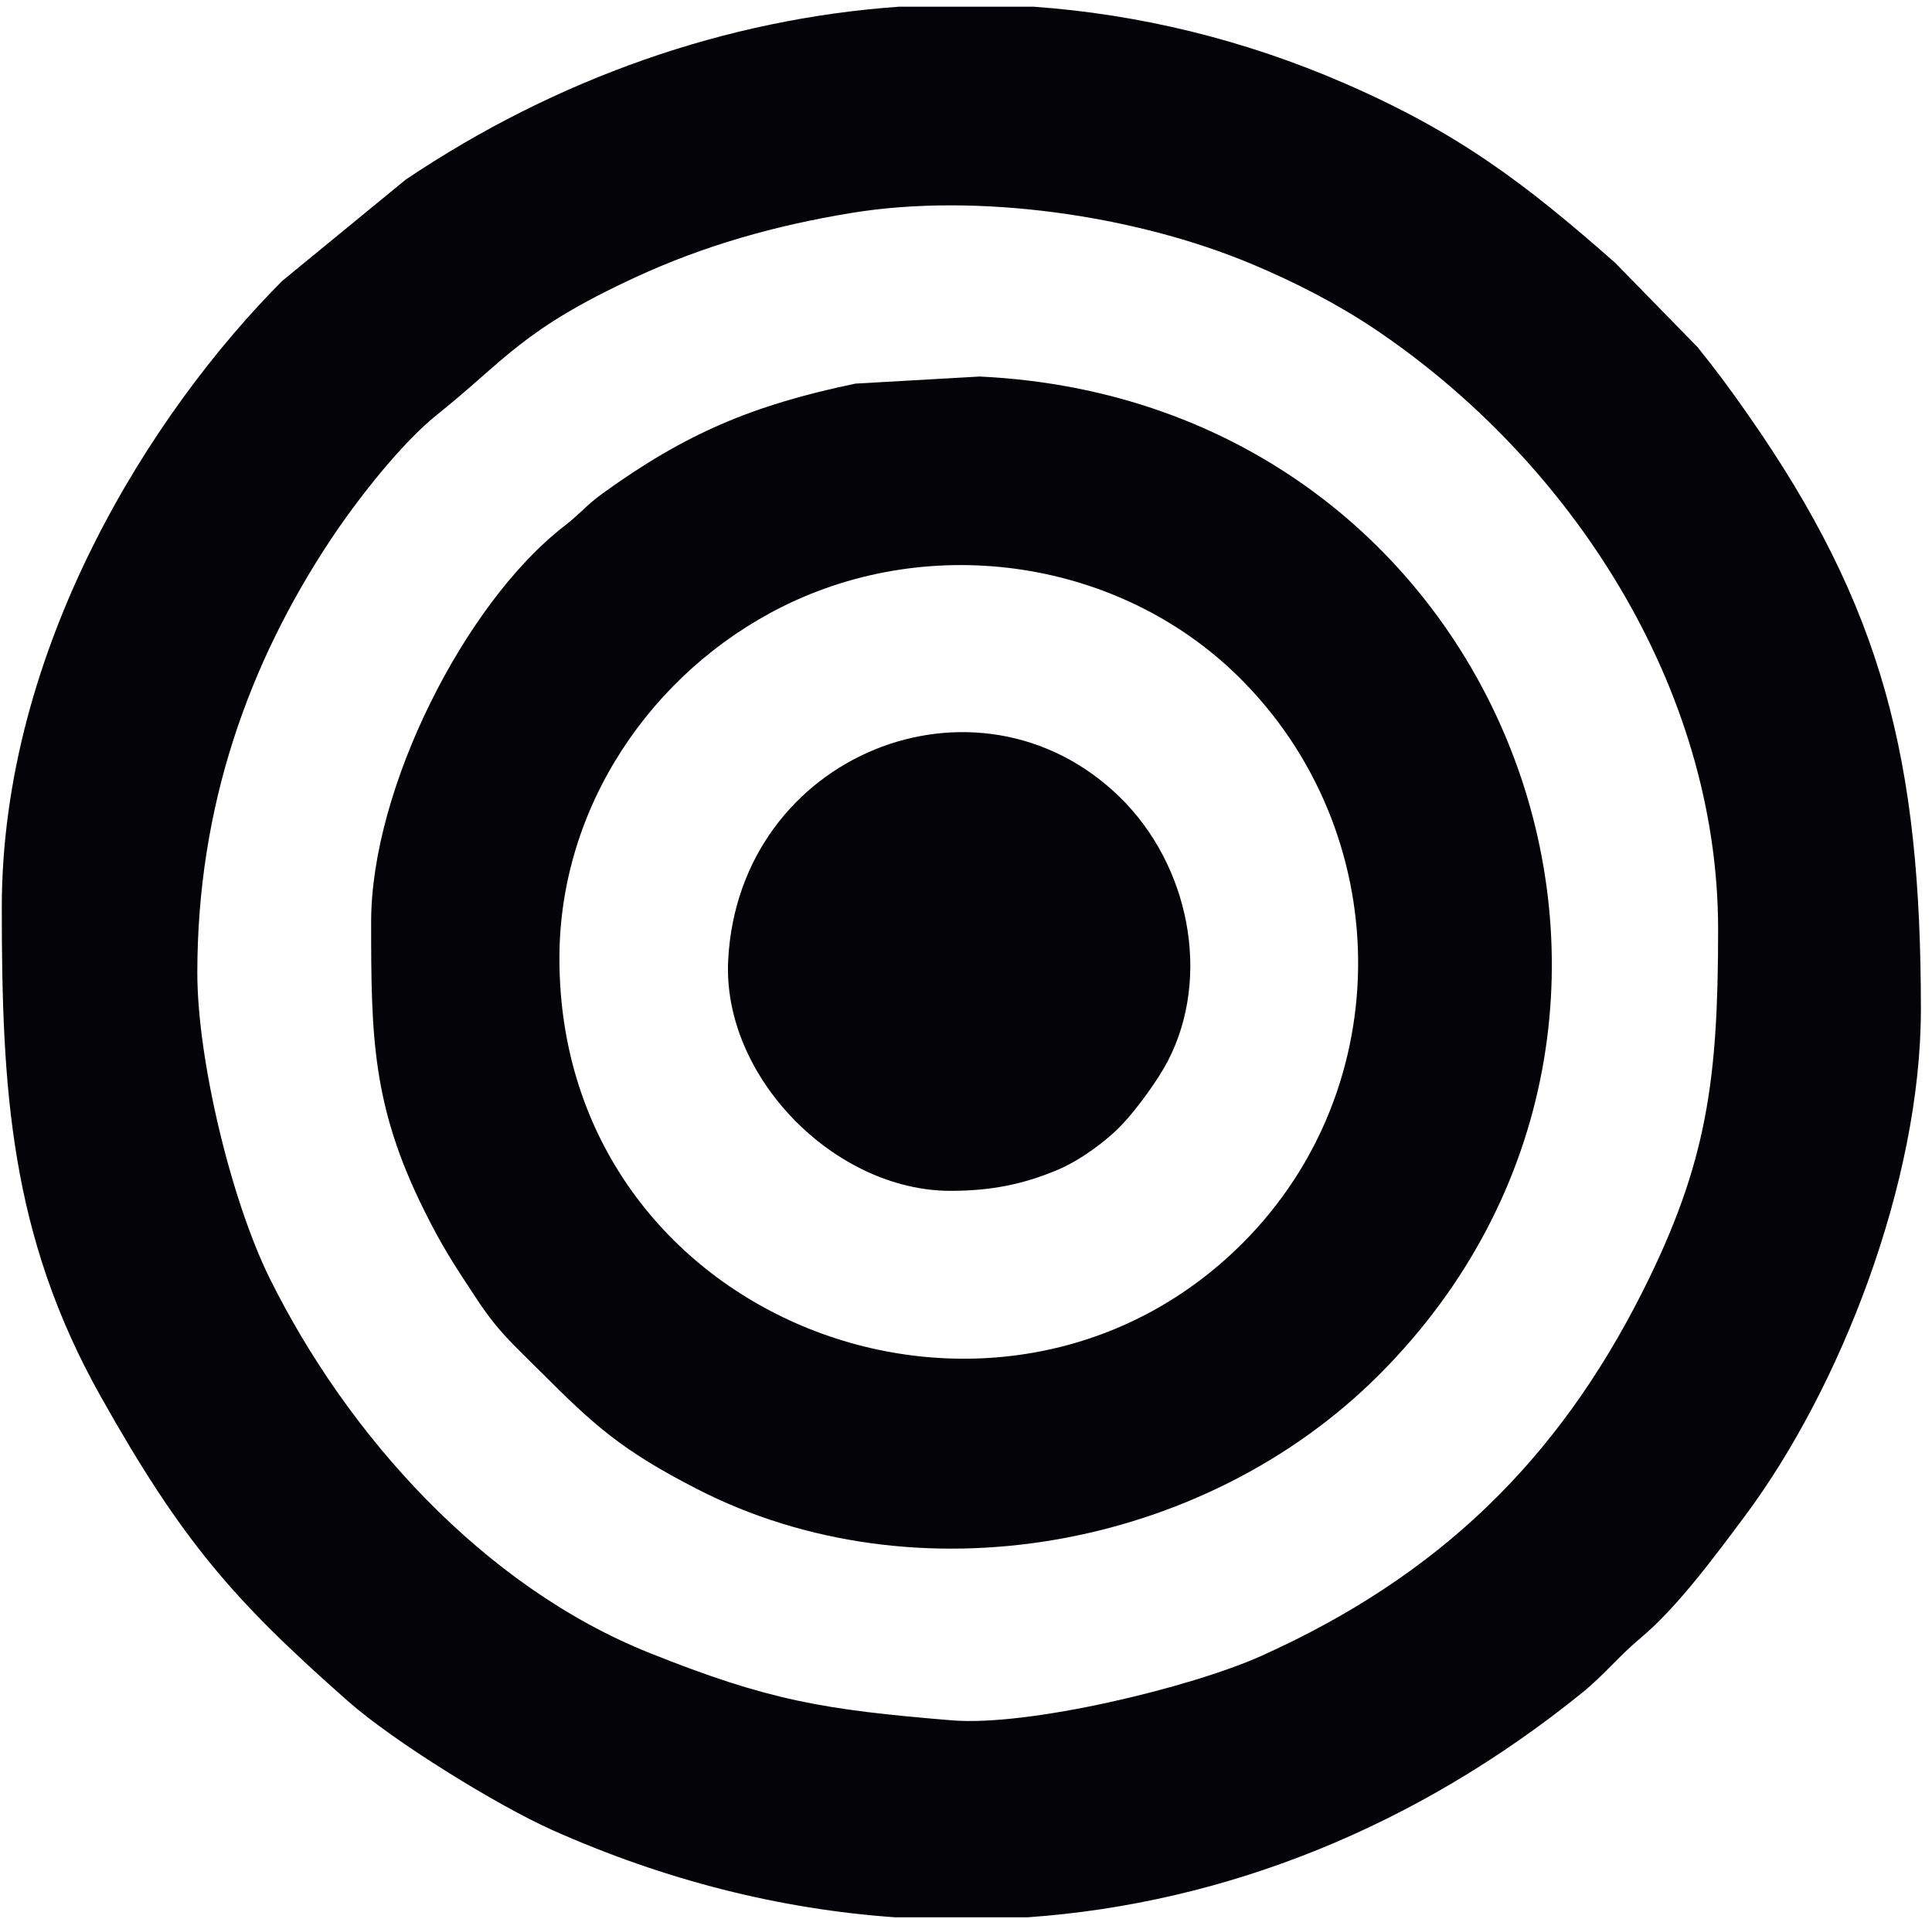 <?xml version="1.0" encoding="UTF-8" standalone="no"?>
<!-- Created with Inkscape (http://www.inkscape.org/) -->

<svg
   version="1.1"
   id="svg1"
   width="394.667"
   height="392"
   viewBox="0 0 394.667 392"
   sodipodi:docname="TIR 5.eps"
   xmlns:inkscape="http://www.inkscape.org/namespaces/inkscape"
   xmlns:sodipodi="http://sodipodi.sourceforge.net/DTD/sodipodi-0.dtd"
   xmlns="http://www.w3.org/2000/svg"
   xmlns:svg="http://www.w3.org/2000/svg">
  <defs
     id="defs1" />
  <sodipodi:namedview
     id="namedview1"
     pagecolor="#ffffff"
     bordercolor="#000000"
     borderopacity="0.25"
     inkscape:showpageshadow="2"
     inkscape:pageopacity="0.0"
     inkscape:pagecheckerboard="0"
     inkscape:deskcolor="#d1d1d1">
    <inkscape:page
       x="0"
       y="0"
       inkscape:label="1"
       id="page1"
       width="394.667"
       height="392"
       margin="0"
       bleed="0" />
  </sodipodi:namedview>
  <g
     id="g1"
     inkscape:groupmode="layer"
     inkscape:label="1">
    <path
       id="path1"
       d="m 303.07,1453.17 c 0,255.87 78.961,475.5 204.602,665.03 39.973,60.3 108.152,148.01 163.953,192.57 104.59,83.55 129.531,129.67 302.453,209.85 106.962,49.6 216.022,80.46 334.312,99.79 191.62,31.33 434,-3.02 614.04,-78.46 66.57,-27.9 132.4,-61.8 189.4,-100.11 300.17,-201.71 527.08,-549.38 527.08,-921.73 0,-230.59 -16.55,-358.12 -114.91,-554.161 C 2391.98,702.82 2207.91,526.035 1938.04,404.516 1829.12,355.469 1579.48,295.527 1461.86,305.242 1264.77,321.527 1180.45,335.543 997.207,408.91 742.289,510.977 533.676,742.863 414.113,984.379 355.098,1103.61 303.07,1319.99 303.07,1453.17 Z m 1077.66,1483.9 h 206.9 c 161.4,-11.53 322.41,-50.23 477.82,-117.78 173.91,-75.59 276.23,-152.99 415.12,-275.35 l 126.65,-129.58 c 29.1,-36.12 50.33,-64.96 76.28,-102 208.97,-298.27 266.86,-532.93 266.86,-914.98 0,-266.42 -124.53,-582.915 -270,-777.939 C 2636.21,560.258 2576.63,479.316 2521.39,433.02 2484.2,401.844 2463.8,374.828 2429.26,346.926 2175.21,141.68 1882.47,24.18 1578.45,2.734 H 1374.8 C 1199.28,15.039 1022.07,59.164 848.246,136.77 764.969,173.941 605.77,271.77 534.156,334.941 358.605,489.809 279.574,580.43 154.828,802.398 15.016,1051.16 2.75,1276.11 2.75,1553.58 c 0,398.44 229.301,760.47 430.844,962.48 l 189.711,155.58 c 231.871,155.67 492.145,246.59 757.425,265.43"
       style="fill:#040307;fill-opacity:1;fill-rule:evenodd;stroke:none"
       transform="matrix(0.133,0,0,-0.133,0,392)" />
    <path
       id="path2"
       d="m 859.227,1475.48 c 0,233.57 142.393,439.71 340.973,539.4 231.69,116.3 519.9,72.64 702.05,-106.81 241.41,-237.82 246.67,-630.28 5.54,-870.72 C 1534.05,664.688 859.227,914.742 859.227,1475.48 Z m -289.2,55.79 c 0,-175.86 1.61,-282.34 81.403,-442.73 28.343,-56.97 45.23,-82.14 78.675,-133.071 35.372,-53.856 55.313,-69.836 98.532,-113.153 C 913.926,756.82 955.328,719.82 1070.25,660.695 1405.77,488.09 1848.8,565.754 2118.93,836.711 2668.67,1388.13 2312.41,2331.12 1504.66,2369.08 l -190.69,-10.87 c -158.34,-32.88 -261.57,-77.04 -388.169,-168.5 -25.602,-18.5 -33.168,-30.15 -60.219,-51.17 C 714.461,2021.1 570.027,1737.14 570.027,1531.27"
       style="fill:#040307;fill-opacity:1;fill-rule:evenodd;stroke:none"
       transform="matrix(0.133,0,0,-0.133,0,392)" />
    <path
       id="path3"
       d="m 1459.87,1118.45 c 61.21,0 112.17,9.67 167.01,33.31 32.35,13.94 73.47,43.68 97.54,69.52 22.95,24.61 54.53,67.88 69.74,97.41 66.62,129.35 32.46,301.23 -75.26,405.45 -217.56,210.5 -583.91,65.1 -600.45,-251.04 -9.38,-179.31 163.43,-354.65 341.42,-354.65"
       style="fill:#040307;fill-opacity:1;fill-rule:evenodd;stroke:none"
       transform="matrix(0.133,0,0,-0.133,0,392)" />
  </g>
</svg>
